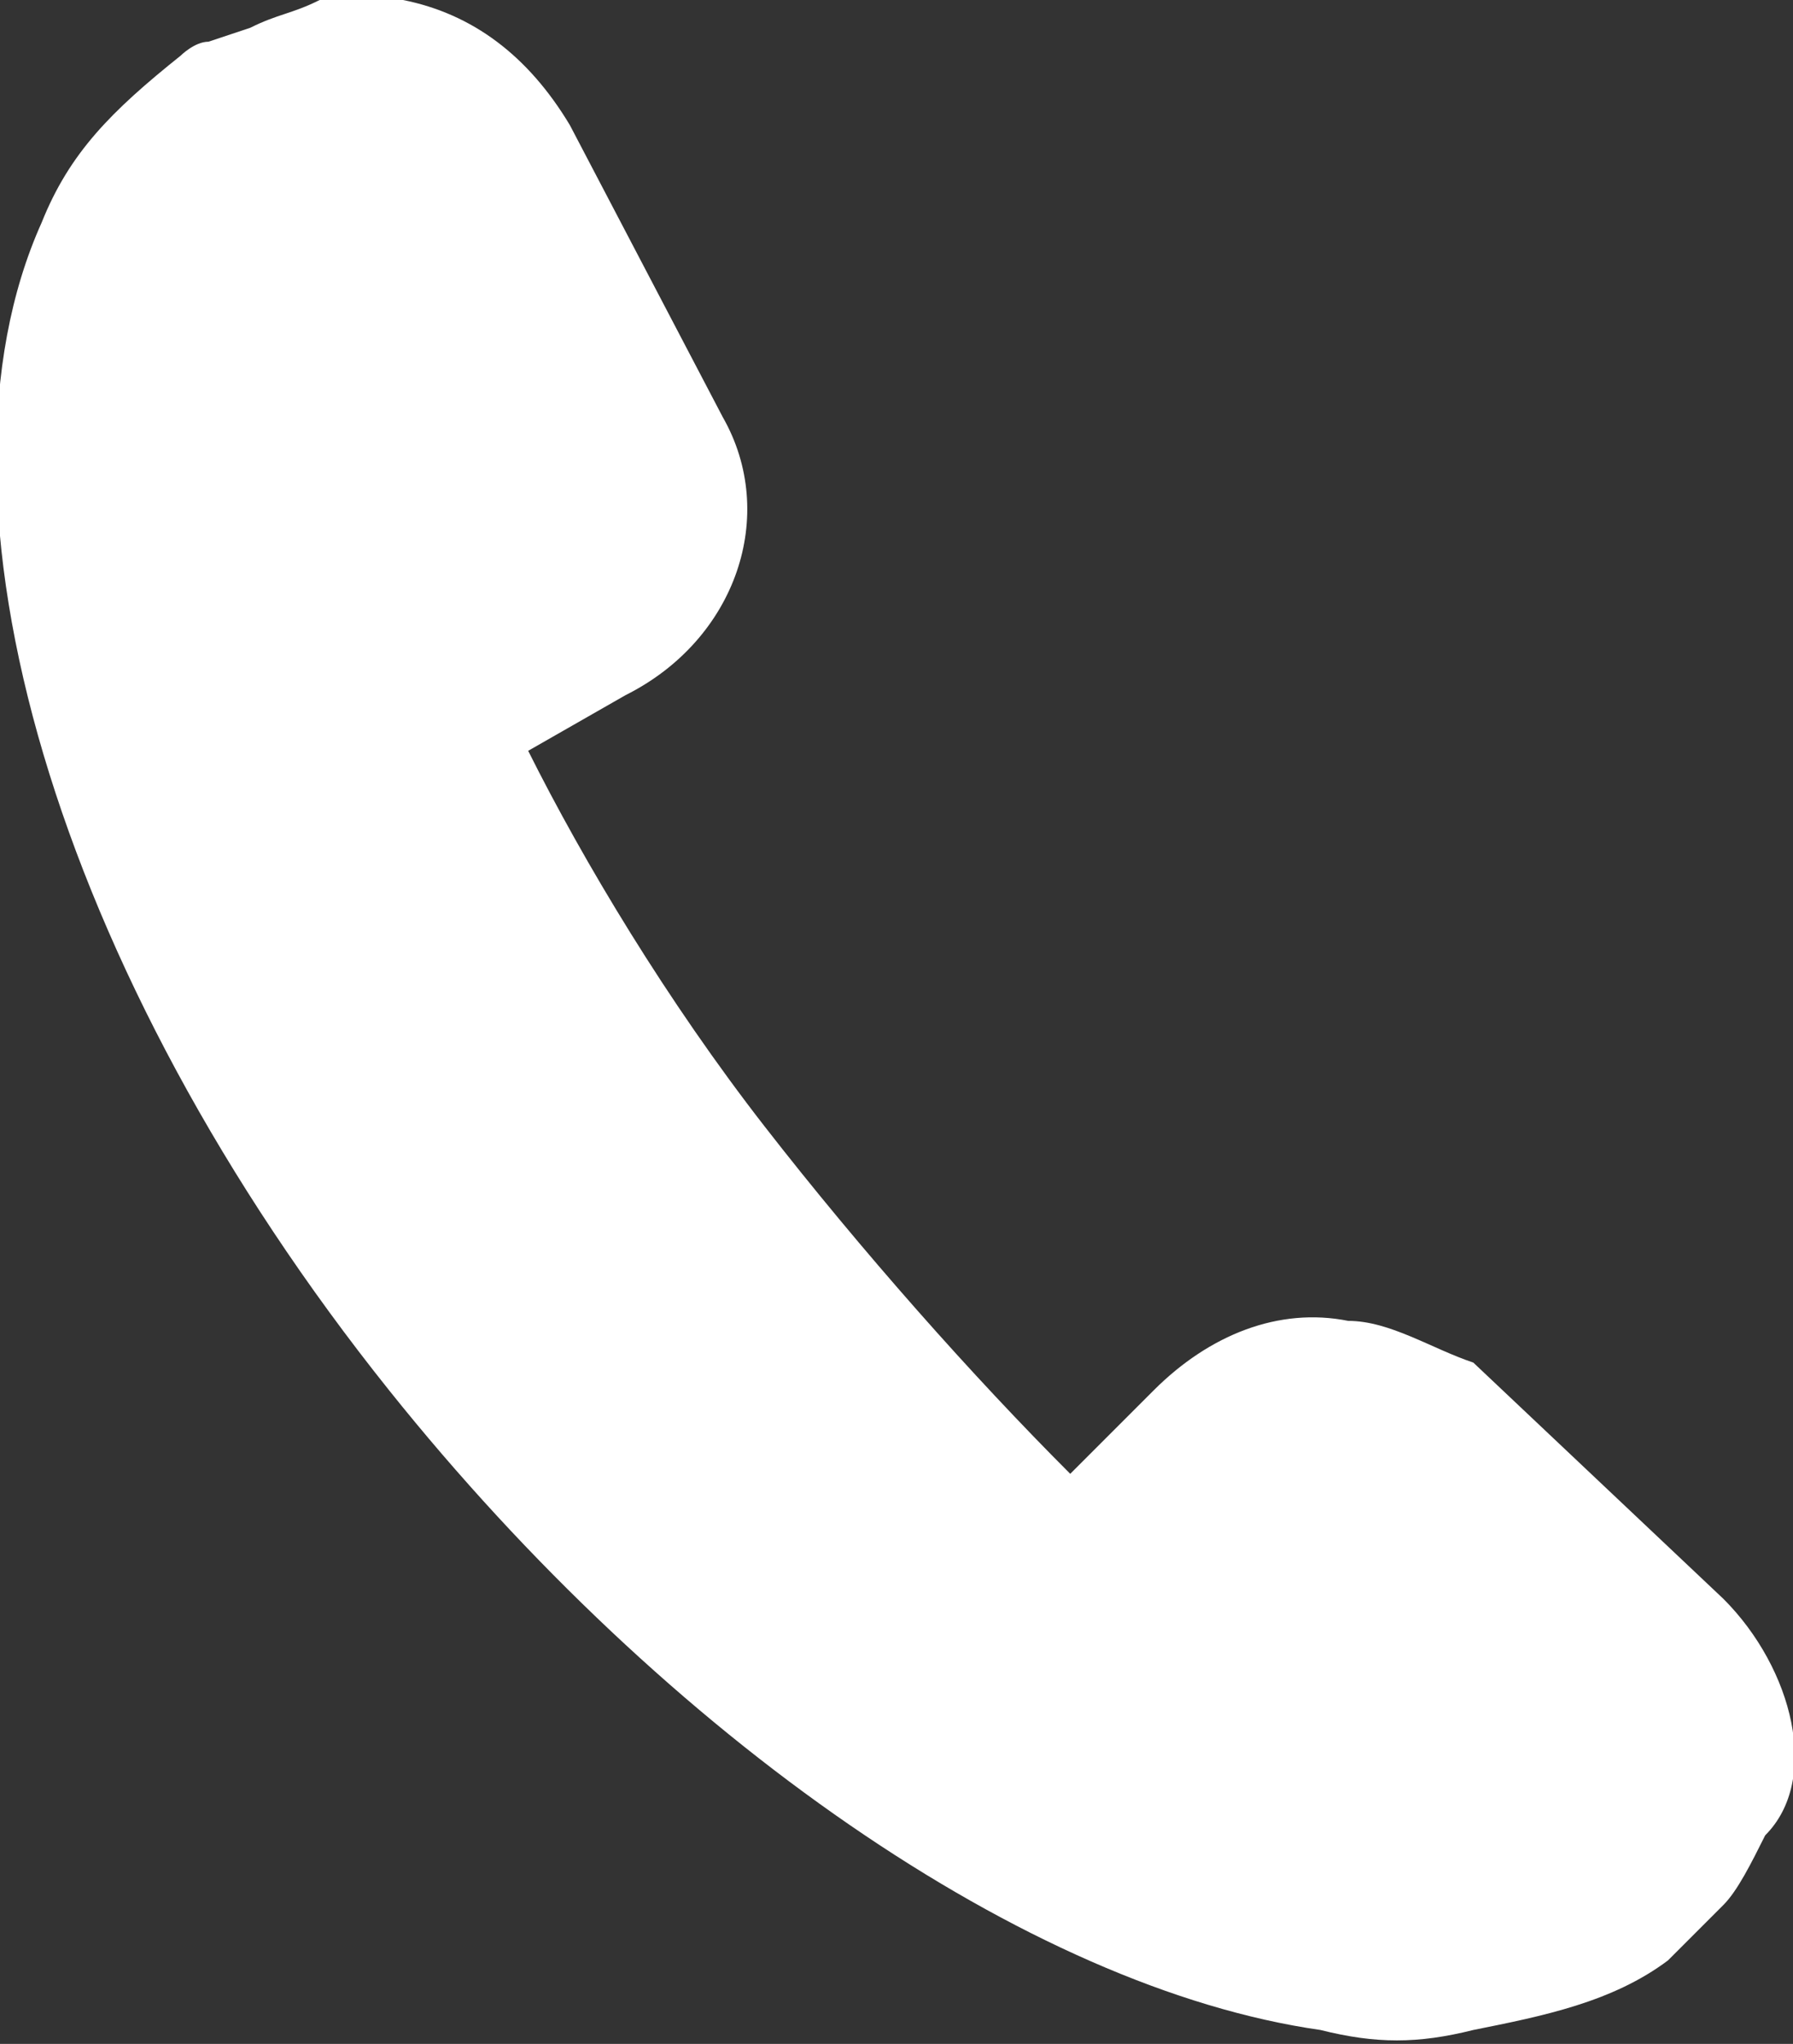 <?xml version="1.0" encoding="UTF-8"?> <svg xmlns="http://www.w3.org/2000/svg" xmlns:xlink="http://www.w3.org/1999/xlink" version="1.1" id="Слой_1" x="0px" y="0px" viewBox="0 0 12.9 14.7" style="enable-background:new 0 0 12.9 14.7;" xml:space="preserve"><rect x="0" y="0" width="12.9" height="14.7" fill="#333333" stroke="none"/> <style type="text/css"> .st0{fill:#FFFFFF;} </style> <path class="st0" d="M12.4,11.5l-1.8-1.7C10.3,9.7,10,9.5,9.7,9.5c-0.5-0.1-1,0.1-1.4,0.5l-0.6,0.6C7,9.9,6.2,9,5.5,8.1 C4.8,7.2,4.2,6.2,3.8,5.4L4.5,5c0.8-0.4,1.1-1.3,0.7-2L4.1,0.9C3.8,0.4,3.4,0.1,2.9,0C2.7,0,2.5,0,2.3,0C2.1,0.1,2,0.1,1.8,0.2 L1.5,0.3c-0.1,0-0.2,0.1-0.2,0.1C0.8,0.8,0.5,1.1,0.3,1.6C-0.6,3.6,0.4,7,2.8,10c2,2.5,4.6,4.3,6.7,4.6c0,0,0,0,0,0 c0.4,0.1,0.7,0.1,1.1,0c0.5-0.1,1-0.2,1.4-0.5c0.1-0.1,0.1-0.1,0.2-0.2l0.2-0.2c0.1-0.1,0.2-0.3,0.3-0.5 C13.1,12.8,12.9,12,12.4,11.5z"></path> </svg> 